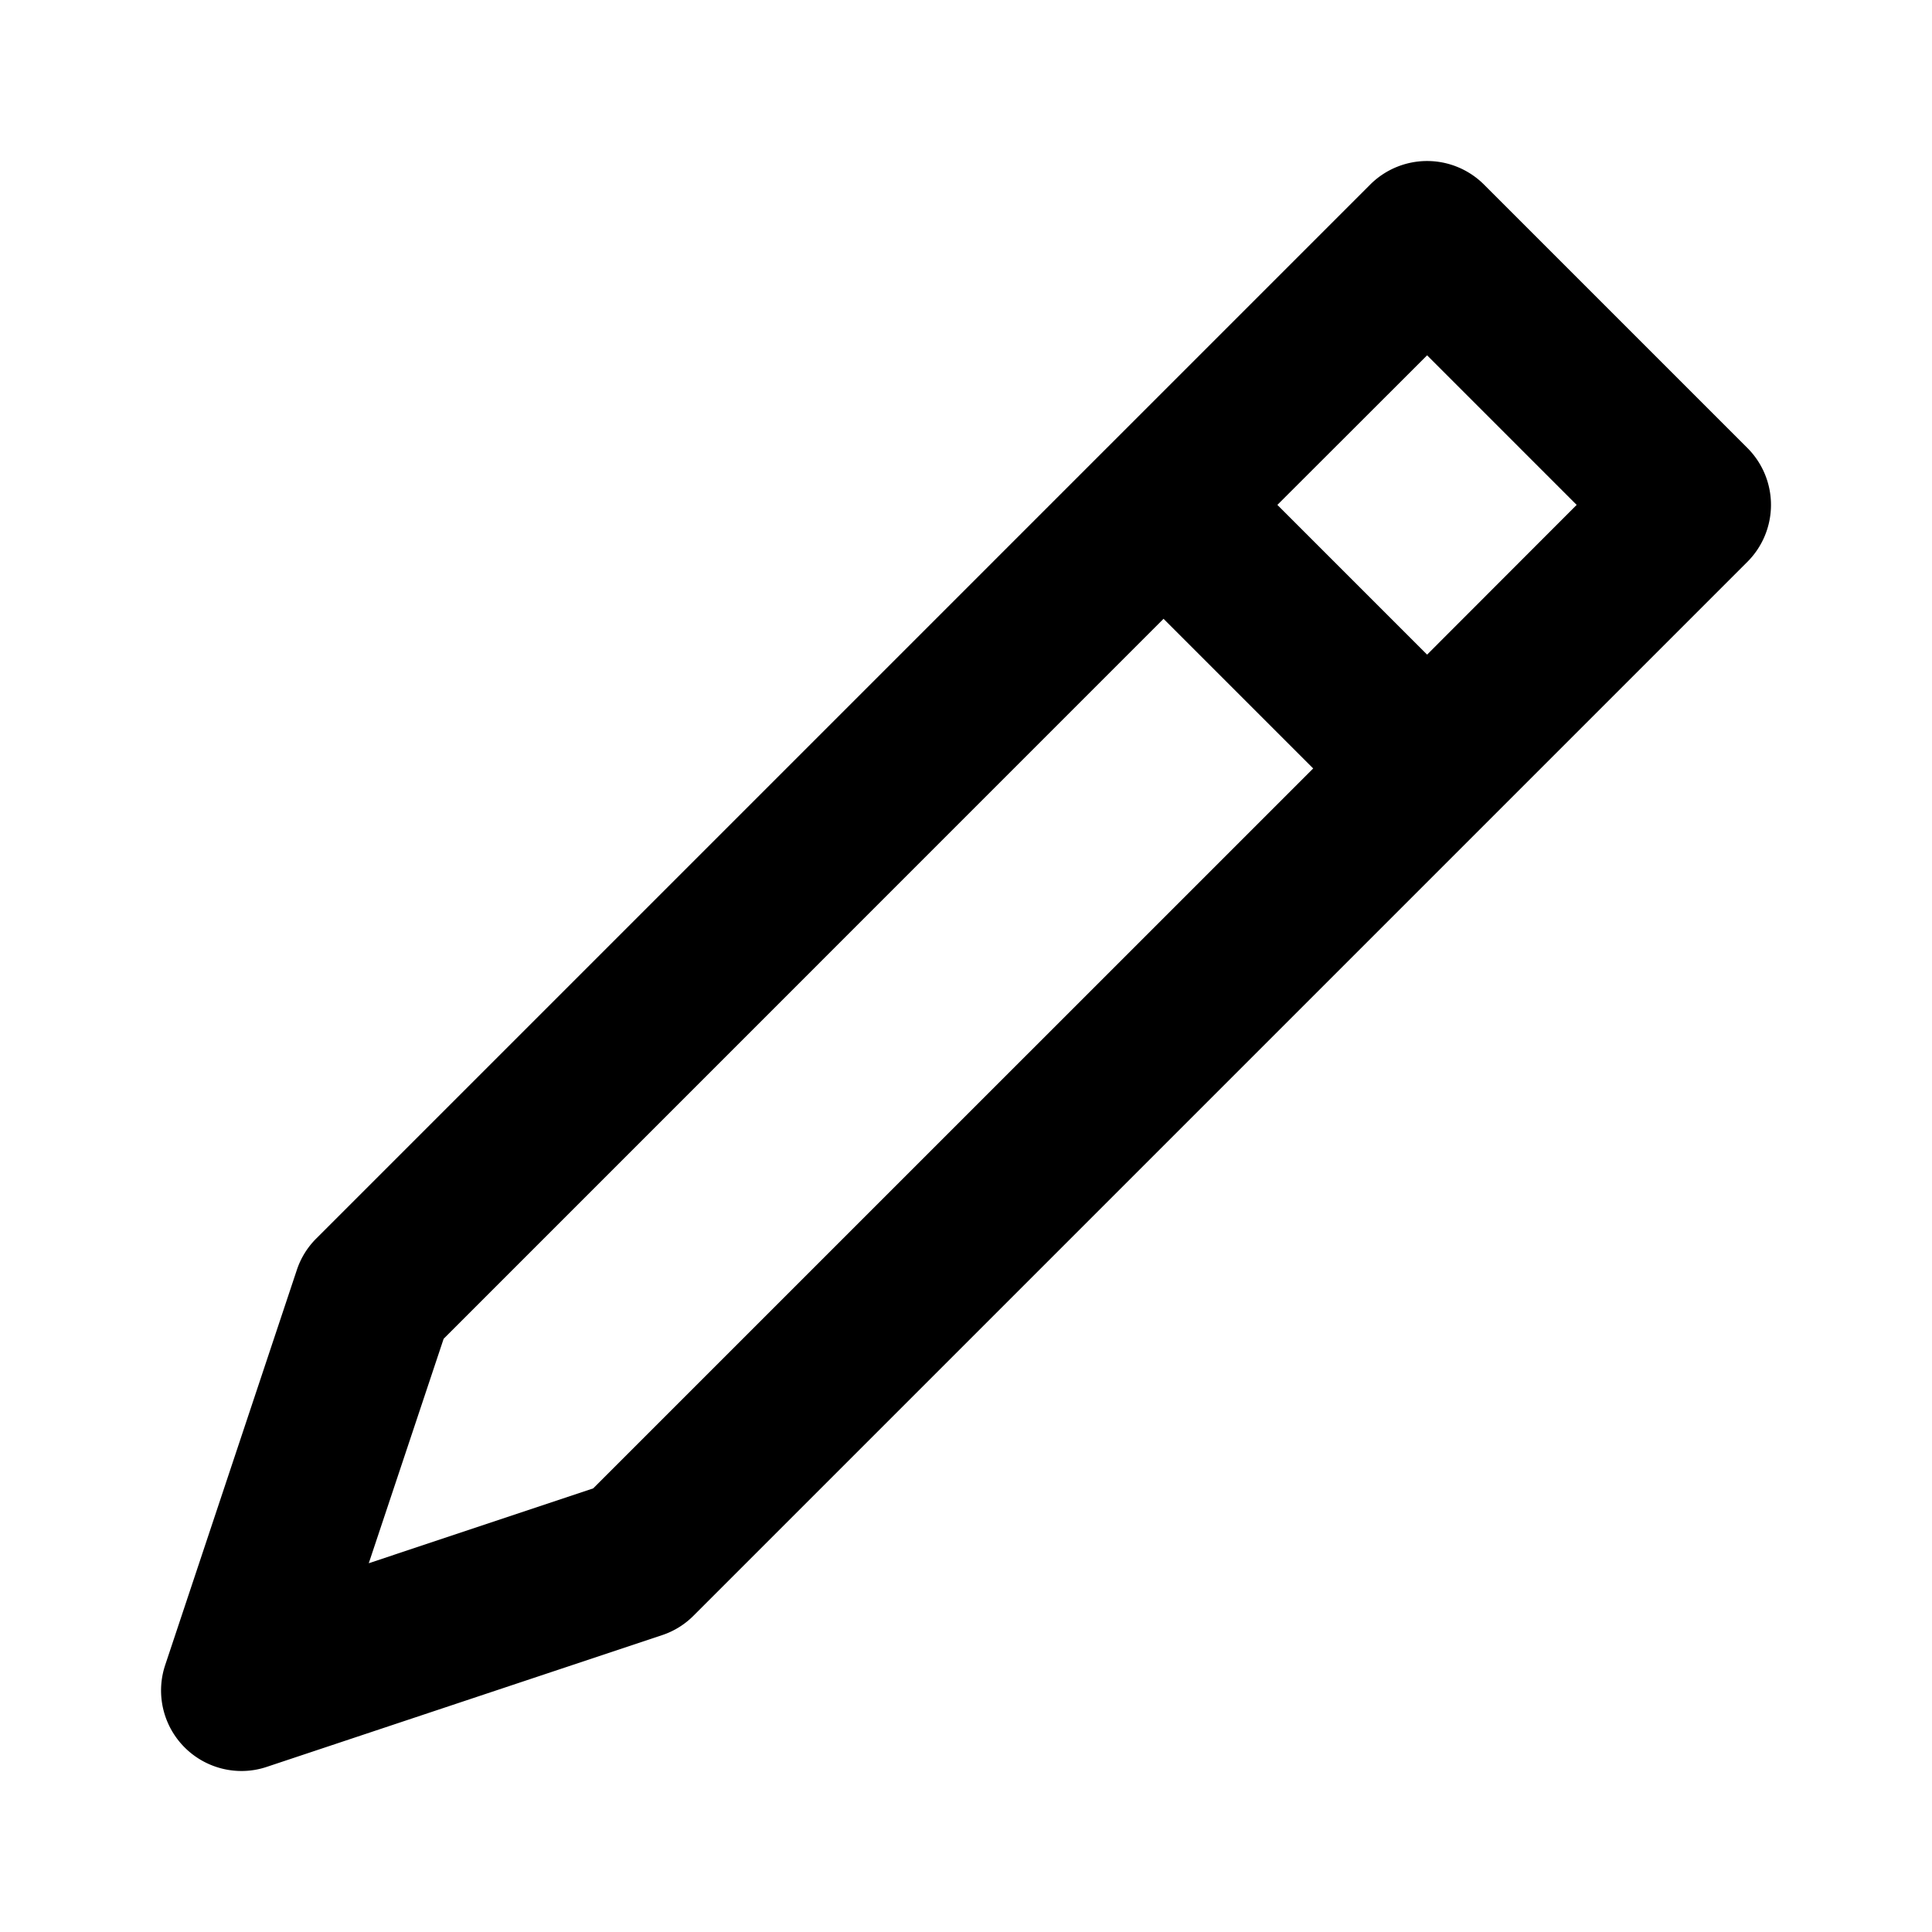 <?xml version="1.0" encoding="utf-8"?><!-- Скачано с сайта svg4.ru / Downloaded from svg4.ru -->
<svg fill="#000000" width="800px" height="800px" viewBox="0 0 24 24" xmlns="http://www.w3.org/2000/svg"><path d="M21.707,5.565,18.435,2.293a1,1,0,0,0-1.414,0L3.93,15.384a.991.991,0,0,0-.242.39l-1.636,4.91A1,1,0,0,0,3,22a.987.987,0,0,0,.316-.052l4.91-1.636a.991.991,0,0,0,.39-.242L21.707,6.979A1,1,0,0,0,21.707,5.565ZM7.369,18.489l-2.788.93.93-2.788,8.943-8.944,1.859,1.859ZM17.728,8.132l-1.86-1.86,1.86-1.858,1.858,1.858Z"/></svg>
